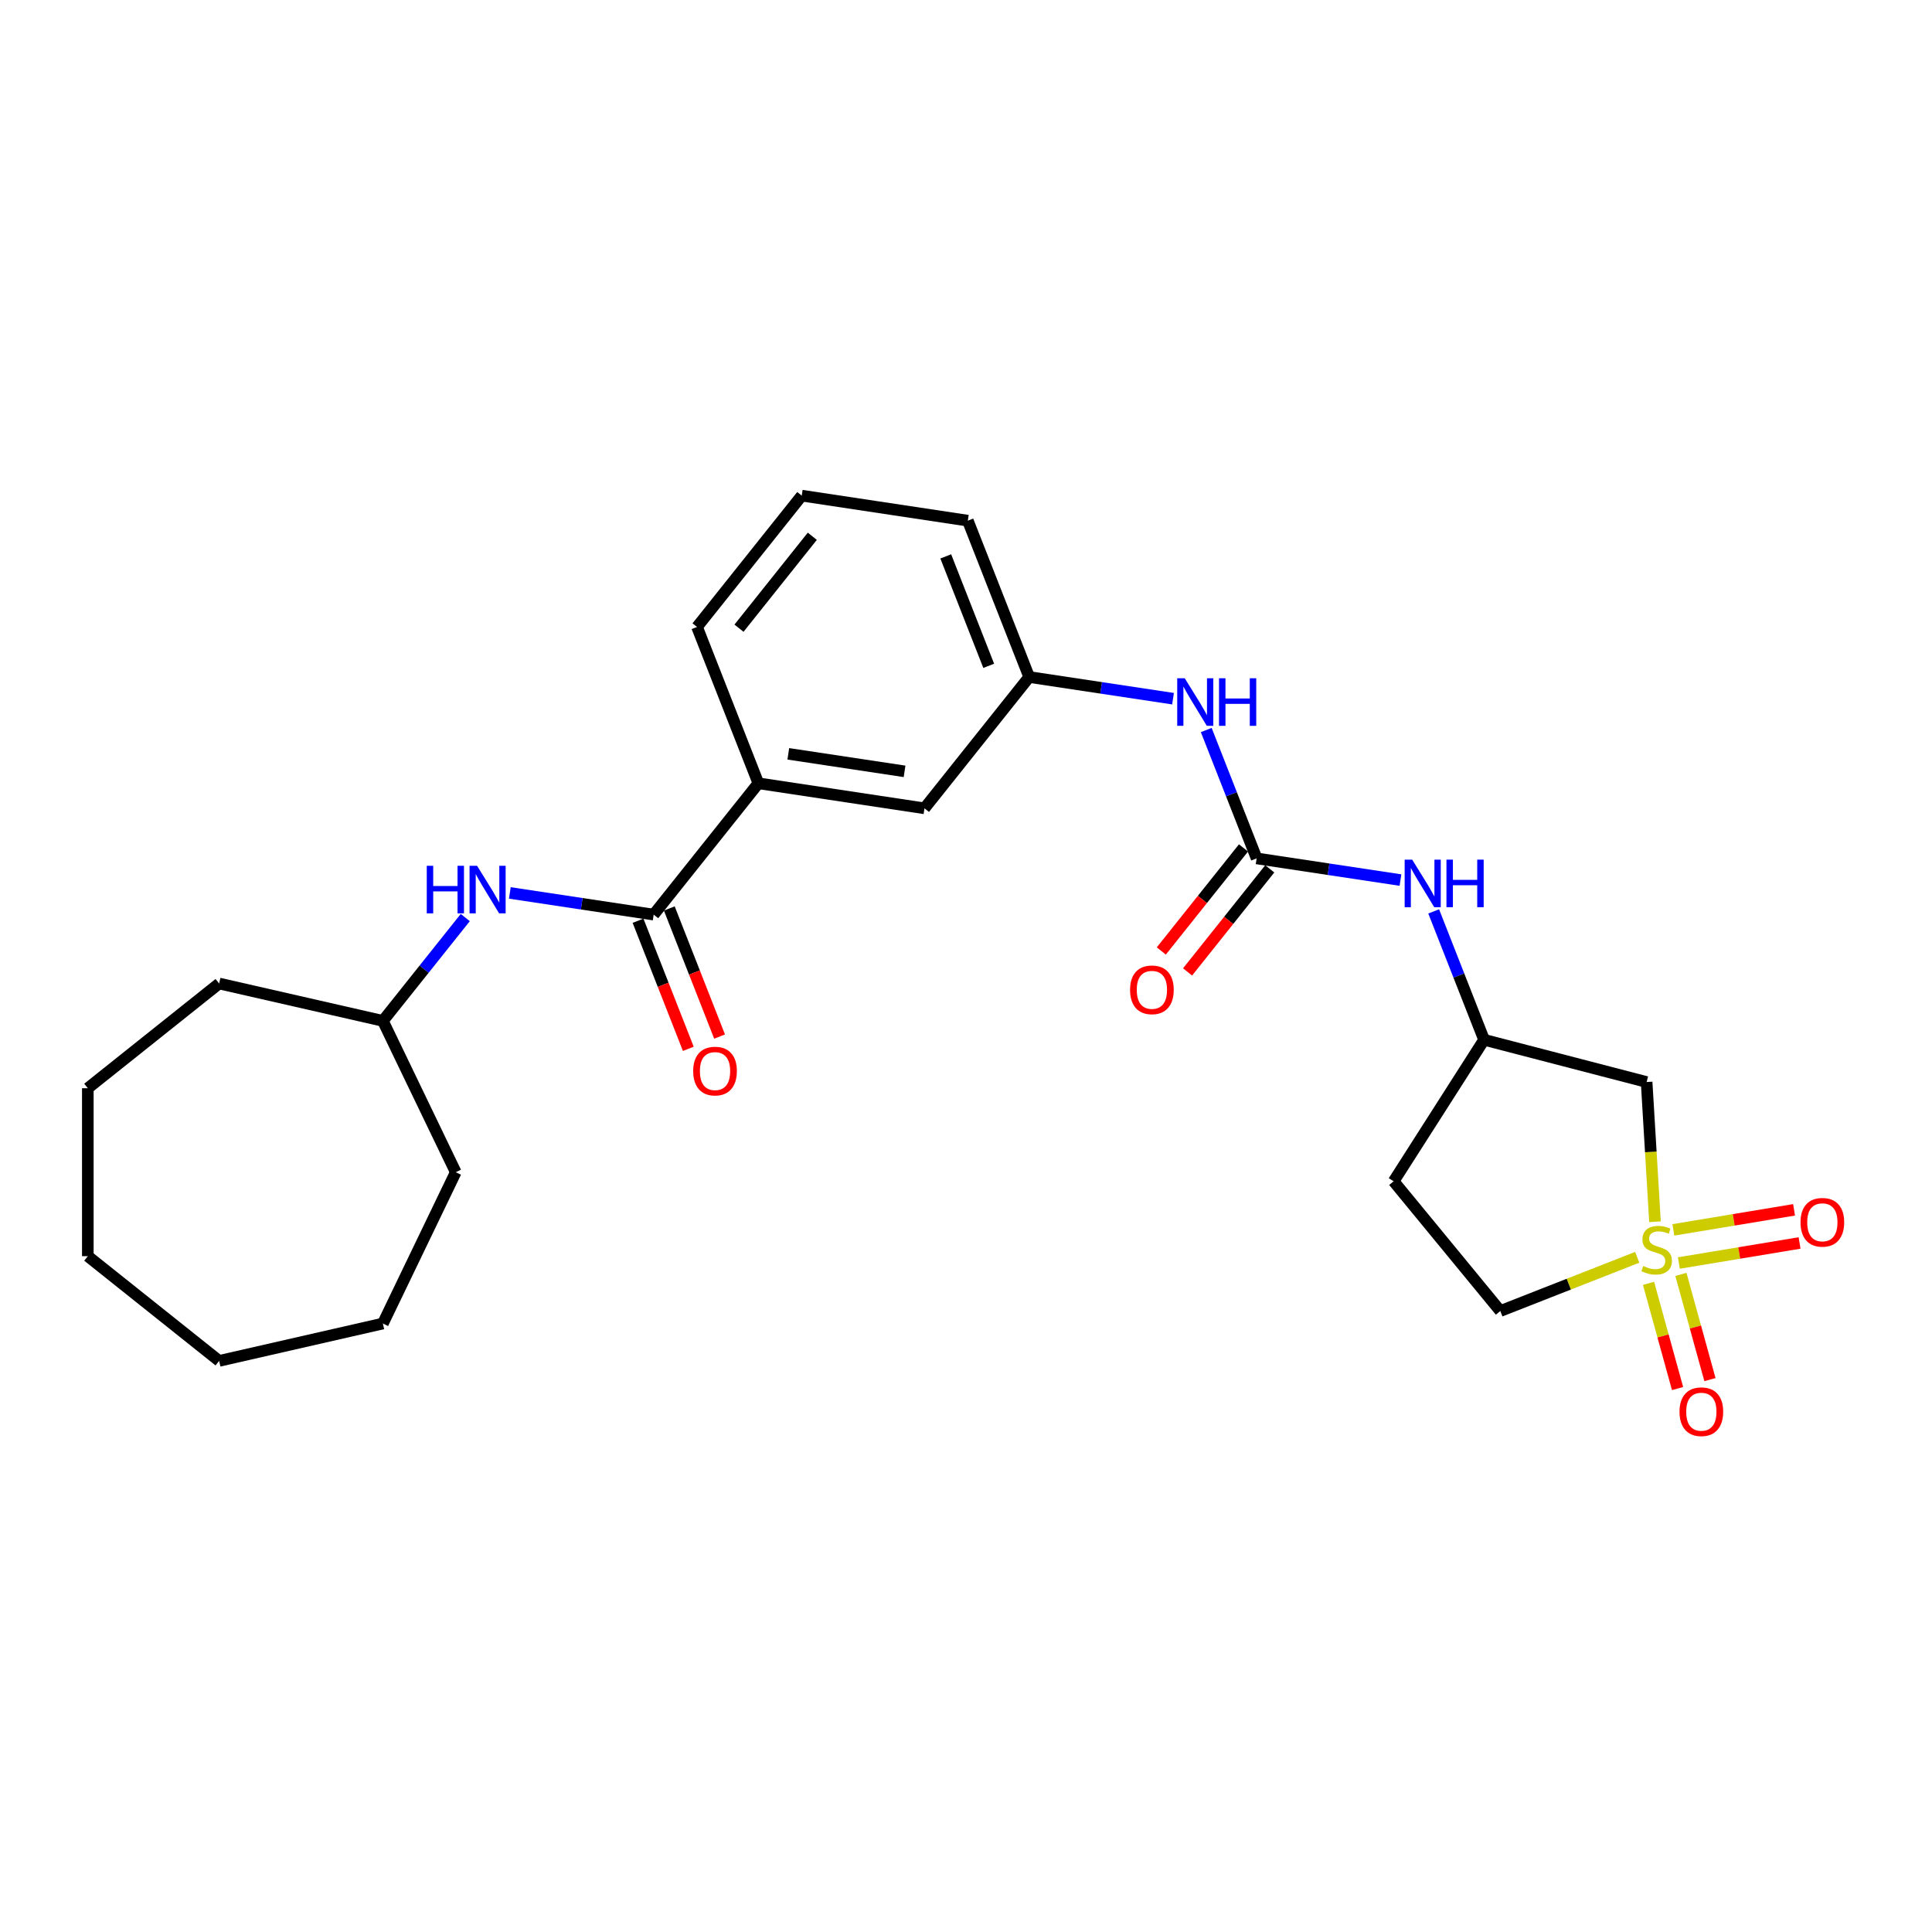 <?xml version='1.0' encoding='iso-8859-1'?>
<svg version='1.1' baseProfile='full'
              xmlns='http://www.w3.org/2000/svg'
                      xmlns:rdkit='http://www.rdkit.org/xml'
                      xmlns:xlink='http://www.w3.org/1999/xlink'
                  xml:space='preserve'
width='1000px' height='1000px' viewBox='0 0 1000 1000'>
<!-- END OF HEADER -->
<rect style='opacity:1.0;fill:#FFFFFF;stroke:none' width='1000' height='1000' x='0' y='0'> </rect>
<path class='bond-2' d='M 856.62,632.381 L 854.453,596.216' style='fill:none;fill-rule:evenodd;stroke:#CCCC00;stroke-width:6px;stroke-linecap:butt;stroke-linejoin:miter;stroke-opacity:1' />
<path class='bond-2' d='M 854.453,596.216 L 852.287,560.052' style='fill:none;fill-rule:evenodd;stroke:#000000;stroke-width:6px;stroke-linecap:butt;stroke-linejoin:miter;stroke-opacity:1' />
<path class='bond-7' d='M 868.976,653.733 L 900.213,648.546' style='fill:none;fill-rule:evenodd;stroke:#CCCC00;stroke-width:6px;stroke-linecap:butt;stroke-linejoin:miter;stroke-opacity:1' />
<path class='bond-7' d='M 900.213,648.546 L 931.449,643.359' style='fill:none;fill-rule:evenodd;stroke:#FF0000;stroke-width:6px;stroke-linecap:butt;stroke-linejoin:miter;stroke-opacity:1' />
<path class='bond-7' d='M 866.128,636.582 L 897.364,631.395' style='fill:none;fill-rule:evenodd;stroke:#CCCC00;stroke-width:6px;stroke-linecap:butt;stroke-linejoin:miter;stroke-opacity:1' />
<path class='bond-7' d='M 897.364,631.395 L 928.601,626.207' style='fill:none;fill-rule:evenodd;stroke:#FF0000;stroke-width:6px;stroke-linecap:butt;stroke-linejoin:miter;stroke-opacity:1' />
<path class='bond-8' d='M 853.275,664.251 L 860.79,691.481' style='fill:none;fill-rule:evenodd;stroke:#CCCC00;stroke-width:6px;stroke-linecap:butt;stroke-linejoin:miter;stroke-opacity:1' />
<path class='bond-8' d='M 860.79,691.481 L 868.306,718.712' style='fill:none;fill-rule:evenodd;stroke:#FF0000;stroke-width:6px;stroke-linecap:butt;stroke-linejoin:miter;stroke-opacity:1' />
<path class='bond-8' d='M 870.035,659.625 L 877.55,686.856' style='fill:none;fill-rule:evenodd;stroke:#CCCC00;stroke-width:6px;stroke-linecap:butt;stroke-linejoin:miter;stroke-opacity:1' />
<path class='bond-8' d='M 877.55,686.856 L 885.066,714.086' style='fill:none;fill-rule:evenodd;stroke:#FF0000;stroke-width:6px;stroke-linecap:butt;stroke-linejoin:miter;stroke-opacity:1' />
<path class='bond-10' d='M 847.419,650.78 L 811.99,664.685' style='fill:none;fill-rule:evenodd;stroke:#CCCC00;stroke-width:6px;stroke-linecap:butt;stroke-linejoin:miter;stroke-opacity:1' />
<path class='bond-10' d='M 811.99,664.685 L 776.562,678.589' style='fill:none;fill-rule:evenodd;stroke:#000000;stroke-width:6px;stroke-linecap:butt;stroke-linejoin:miter;stroke-opacity:1' />
<path class='bond-0' d='M 650.427,444.3 L 687.653,449.911' style='fill:none;fill-rule:evenodd;stroke:#000000;stroke-width:6px;stroke-linecap:butt;stroke-linejoin:miter;stroke-opacity:1' />
<path class='bond-0' d='M 687.653,449.911 L 724.879,455.522' style='fill:none;fill-rule:evenodd;stroke:#0000FF;stroke-width:6px;stroke-linecap:butt;stroke-linejoin:miter;stroke-opacity:1' />
<path class='bond-5' d='M 650.427,444.3 L 637.389,411.08' style='fill:none;fill-rule:evenodd;stroke:#000000;stroke-width:6px;stroke-linecap:butt;stroke-linejoin:miter;stroke-opacity:1' />
<path class='bond-5' d='M 637.389,411.08 L 624.351,377.859' style='fill:none;fill-rule:evenodd;stroke:#0000FF;stroke-width:6px;stroke-linecap:butt;stroke-linejoin:miter;stroke-opacity:1' />
<path class='bond-11' d='M 643.631,438.88 L 622.36,465.552' style='fill:none;fill-rule:evenodd;stroke:#000000;stroke-width:6px;stroke-linecap:butt;stroke-linejoin:miter;stroke-opacity:1' />
<path class='bond-11' d='M 622.36,465.552 L 601.089,492.225' style='fill:none;fill-rule:evenodd;stroke:#FF0000;stroke-width:6px;stroke-linecap:butt;stroke-linejoin:miter;stroke-opacity:1' />
<path class='bond-11' d='M 657.224,449.72 L 635.953,476.393' style='fill:none;fill-rule:evenodd;stroke:#000000;stroke-width:6px;stroke-linecap:butt;stroke-linejoin:miter;stroke-opacity:1' />
<path class='bond-11' d='M 635.953,476.393 L 614.683,503.065' style='fill:none;fill-rule:evenodd;stroke:#FF0000;stroke-width:6px;stroke-linecap:butt;stroke-linejoin:miter;stroke-opacity:1' />
<path class='bond-1' d='M 338.339,473.397 L 392.541,405.43' style='fill:none;fill-rule:evenodd;stroke:#000000;stroke-width:6px;stroke-linecap:butt;stroke-linejoin:miter;stroke-opacity:1' />
<path class='bond-3' d='M 338.339,473.397 L 301.113,467.786' style='fill:none;fill-rule:evenodd;stroke:#000000;stroke-width:6px;stroke-linecap:butt;stroke-linejoin:miter;stroke-opacity:1' />
<path class='bond-3' d='M 301.113,467.786 L 263.887,462.175' style='fill:none;fill-rule:evenodd;stroke:#0000FF;stroke-width:6px;stroke-linecap:butt;stroke-linejoin:miter;stroke-opacity:1' />
<path class='bond-13' d='M 330.247,476.573 L 343.257,509.724' style='fill:none;fill-rule:evenodd;stroke:#000000;stroke-width:6px;stroke-linecap:butt;stroke-linejoin:miter;stroke-opacity:1' />
<path class='bond-13' d='M 343.257,509.724 L 356.268,542.875' style='fill:none;fill-rule:evenodd;stroke:#FF0000;stroke-width:6px;stroke-linecap:butt;stroke-linejoin:miter;stroke-opacity:1' />
<path class='bond-13' d='M 346.431,470.221 L 359.442,503.372' style='fill:none;fill-rule:evenodd;stroke:#000000;stroke-width:6px;stroke-linecap:butt;stroke-linejoin:miter;stroke-opacity:1' />
<path class='bond-13' d='M 359.442,503.372 L 372.453,536.523' style='fill:none;fill-rule:evenodd;stroke:#FF0000;stroke-width:6px;stroke-linecap:butt;stroke-linejoin:miter;stroke-opacity:1' />
<path class='bond-9' d='M 852.287,560.052 L 768.15,538.181' style='fill:none;fill-rule:evenodd;stroke:#000000;stroke-width:6px;stroke-linecap:butt;stroke-linejoin:miter;stroke-opacity:1' />
<path class='bond-16' d='M 240.827,474.923 L 219.501,501.665' style='fill:none;fill-rule:evenodd;stroke:#0000FF;stroke-width:6px;stroke-linecap:butt;stroke-linejoin:miter;stroke-opacity:1' />
<path class='bond-16' d='M 219.501,501.665 L 198.175,528.407' style='fill:none;fill-rule:evenodd;stroke:#000000;stroke-width:6px;stroke-linecap:butt;stroke-linejoin:miter;stroke-opacity:1' />
<path class='bond-4' d='M 392.541,405.43 L 478.503,418.387' style='fill:none;fill-rule:evenodd;stroke:#000000;stroke-width:6px;stroke-linecap:butt;stroke-linejoin:miter;stroke-opacity:1' />
<path class='bond-4' d='M 408.027,390.181 L 468.2,399.251' style='fill:none;fill-rule:evenodd;stroke:#000000;stroke-width:6px;stroke-linecap:butt;stroke-linejoin:miter;stroke-opacity:1' />
<path class='bond-27' d='M 392.541,405.43 L 360.781,324.506' style='fill:none;fill-rule:evenodd;stroke:#000000;stroke-width:6px;stroke-linecap:butt;stroke-linejoin:miter;stroke-opacity:1' />
<path class='bond-14' d='M 607.157,361.641 L 569.931,356.031' style='fill:none;fill-rule:evenodd;stroke:#0000FF;stroke-width:6px;stroke-linecap:butt;stroke-linejoin:miter;stroke-opacity:1' />
<path class='bond-14' d='M 569.931,356.031 L 532.705,350.42' style='fill:none;fill-rule:evenodd;stroke:#000000;stroke-width:6px;stroke-linecap:butt;stroke-linejoin:miter;stroke-opacity:1' />
<path class='bond-6' d='M 742.074,471.74 L 755.112,504.96' style='fill:none;fill-rule:evenodd;stroke:#0000FF;stroke-width:6px;stroke-linecap:butt;stroke-linejoin:miter;stroke-opacity:1' />
<path class='bond-6' d='M 755.112,504.96 L 768.15,538.181' style='fill:none;fill-rule:evenodd;stroke:#000000;stroke-width:6px;stroke-linecap:butt;stroke-linejoin:miter;stroke-opacity:1' />
<path class='bond-26' d='M 768.15,538.181 L 721.349,611.441' style='fill:none;fill-rule:evenodd;stroke:#000000;stroke-width:6px;stroke-linecap:butt;stroke-linejoin:miter;stroke-opacity:1' />
<path class='bond-15' d='M 776.562,678.589 L 721.349,611.441' style='fill:none;fill-rule:evenodd;stroke:#000000;stroke-width:6px;stroke-linecap:butt;stroke-linejoin:miter;stroke-opacity:1' />
<path class='bond-12' d='M 478.503,418.387 L 532.705,350.42' style='fill:none;fill-rule:evenodd;stroke:#000000;stroke-width:6px;stroke-linecap:butt;stroke-linejoin:miter;stroke-opacity:1' />
<path class='bond-19' d='M 532.705,350.42 L 500.945,269.496' style='fill:none;fill-rule:evenodd;stroke:#000000;stroke-width:6px;stroke-linecap:butt;stroke-linejoin:miter;stroke-opacity:1' />
<path class='bond-19' d='M 511.756,344.633 L 489.524,287.987' style='fill:none;fill-rule:evenodd;stroke:#000000;stroke-width:6px;stroke-linecap:butt;stroke-linejoin:miter;stroke-opacity:1' />
<path class='bond-20' d='M 198.175,528.407 L 235.894,606.731' style='fill:none;fill-rule:evenodd;stroke:#000000;stroke-width:6px;stroke-linecap:butt;stroke-linejoin:miter;stroke-opacity:1' />
<path class='bond-21' d='M 198.175,528.407 L 113.422,509.063' style='fill:none;fill-rule:evenodd;stroke:#000000;stroke-width:6px;stroke-linecap:butt;stroke-linejoin:miter;stroke-opacity:1' />
<path class='bond-17' d='M 360.781,324.506 L 414.983,256.539' style='fill:none;fill-rule:evenodd;stroke:#000000;stroke-width:6px;stroke-linecap:butt;stroke-linejoin:miter;stroke-opacity:1' />
<path class='bond-17' d='M 382.504,325.152 L 420.446,277.575' style='fill:none;fill-rule:evenodd;stroke:#000000;stroke-width:6px;stroke-linecap:butt;stroke-linejoin:miter;stroke-opacity:1' />
<path class='bond-18' d='M 414.983,256.539 L 500.945,269.496' style='fill:none;fill-rule:evenodd;stroke:#000000;stroke-width:6px;stroke-linecap:butt;stroke-linejoin:miter;stroke-opacity:1' />
<path class='bond-22' d='M 235.894,606.731 L 198.175,685.055' style='fill:none;fill-rule:evenodd;stroke:#000000;stroke-width:6px;stroke-linecap:butt;stroke-linejoin:miter;stroke-opacity:1' />
<path class='bond-23' d='M 113.422,509.063 L 45.455,563.265' style='fill:none;fill-rule:evenodd;stroke:#000000;stroke-width:6px;stroke-linecap:butt;stroke-linejoin:miter;stroke-opacity:1' />
<path class='bond-24' d='M 198.175,685.055 L 113.422,704.4' style='fill:none;fill-rule:evenodd;stroke:#000000;stroke-width:6px;stroke-linecap:butt;stroke-linejoin:miter;stroke-opacity:1' />
<path class='bond-25' d='M 45.455,563.265 L 45.455,650.198' style='fill:none;fill-rule:evenodd;stroke:#000000;stroke-width:6px;stroke-linecap:butt;stroke-linejoin:miter;stroke-opacity:1' />
<path class='bond-28' d='M 113.422,704.4 L 45.455,650.198' style='fill:none;fill-rule:evenodd;stroke:#000000;stroke-width:6px;stroke-linecap:butt;stroke-linejoin:miter;stroke-opacity:1' />
<path  class='atom-0' d='M 850.531 655.279
Q 850.809 655.383, 851.957 655.87
Q 853.104 656.357, 854.356 656.67
Q 855.642 656.948, 856.894 656.948
Q 859.224 656.948, 860.58 655.835
Q 861.936 654.688, 861.936 652.706
Q 861.936 651.35, 861.241 650.515
Q 860.58 649.681, 859.537 649.229
Q 858.494 648.777, 856.755 648.255
Q 854.565 647.594, 853.243 646.968
Q 851.957 646.342, 851.018 645.021
Q 850.114 643.7, 850.114 641.474
Q 850.114 638.379, 852.2 636.467
Q 854.321 634.554, 858.494 634.554
Q 861.345 634.554, 864.579 635.91
L 863.779 638.588
Q 860.824 637.371, 858.598 637.371
Q 856.199 637.371, 854.877 638.379
Q 853.556 639.353, 853.591 641.057
Q 853.591 642.378, 854.252 643.178
Q 854.947 643.978, 855.921 644.43
Q 856.929 644.882, 858.598 645.404
Q 860.824 646.099, 862.145 646.794
Q 863.466 647.49, 864.405 648.916
Q 865.379 650.307, 865.379 652.706
Q 865.379 656.114, 863.084 657.957
Q 860.824 659.765, 857.033 659.765
Q 854.843 659.765, 853.174 659.278
Q 851.539 658.826, 849.592 658.026
L 850.531 655.279
' fill='#CCCC00'/>
<path  class='atom-4' d='M 220.89 448.131
L 224.228 448.131
L 224.228 458.597
L 236.816 458.597
L 236.816 448.131
L 240.154 448.131
L 240.154 472.75
L 236.816 472.75
L 236.816 461.379
L 224.228 461.379
L 224.228 472.75
L 220.89 472.75
L 220.89 448.131
' fill='#0000FF'/>
<path  class='atom-4' d='M 246.935 448.131
L 255.002 461.171
Q 255.802 462.457, 257.089 464.787
Q 258.375 467.117, 258.445 467.256
L 258.445 448.131
L 261.714 448.131
L 261.714 472.75
L 258.341 472.75
L 249.682 458.493
Q 248.674 456.824, 247.596 454.911
Q 246.552 452.999, 246.239 452.408
L 246.239 472.75
L 243.04 472.75
L 243.04 448.131
L 246.935 448.131
' fill='#0000FF'/>
<path  class='atom-6' d='M 613.225 351.067
L 621.292 364.107
Q 622.092 365.393, 623.379 367.723
Q 624.665 370.053, 624.735 370.192
L 624.735 351.067
L 628.004 351.067
L 628.004 375.686
L 624.631 375.686
L 615.972 361.429
Q 614.964 359.76, 613.886 357.847
Q 612.843 355.935, 612.53 355.344
L 612.53 375.686
L 609.33 375.686
L 609.33 351.067
L 613.225 351.067
' fill='#0000FF'/>
<path  class='atom-6' d='M 630.959 351.067
L 634.298 351.067
L 634.298 361.533
L 646.886 361.533
L 646.886 351.067
L 650.224 351.067
L 650.224 375.686
L 646.886 375.686
L 646.886 364.315
L 634.298 364.315
L 634.298 375.686
L 630.959 375.686
L 630.959 351.067
' fill='#0000FF'/>
<path  class='atom-7' d='M 730.947 444.947
L 739.015 457.987
Q 739.815 459.274, 741.101 461.603
Q 742.388 463.933, 742.457 464.072
L 742.457 444.947
L 745.726 444.947
L 745.726 469.566
L 742.353 469.566
L 733.695 455.309
Q 732.686 453.64, 731.608 451.728
Q 730.565 449.815, 730.252 449.224
L 730.252 469.566
L 727.053 469.566
L 727.053 444.947
L 730.947 444.947
' fill='#0000FF'/>
<path  class='atom-7' d='M 748.682 444.947
L 752.02 444.947
L 752.02 455.414
L 764.608 455.414
L 764.608 444.947
L 767.946 444.947
L 767.946 469.566
L 764.608 469.566
L 764.608 458.196
L 752.02 458.196
L 752.02 469.566
L 748.682 469.566
L 748.682 444.947
' fill='#0000FF'/>
<path  class='atom-8' d='M 931.943 632.658
Q 931.943 626.746, 934.864 623.443
Q 937.785 620.139, 943.244 620.139
Q 948.704 620.139, 951.625 623.443
Q 954.545 626.746, 954.545 632.658
Q 954.545 638.639, 951.59 642.046
Q 948.634 645.419, 943.244 645.419
Q 937.82 645.419, 934.864 642.046
Q 931.943 638.673, 931.943 632.658
M 943.244 642.637
Q 947 642.637, 949.017 640.134
Q 951.068 637.595, 951.068 632.658
Q 951.068 627.824, 949.017 625.39
Q 947 622.921, 943.244 622.921
Q 939.489 622.921, 937.437 625.355
Q 935.42 627.789, 935.42 632.658
Q 935.42 637.63, 937.437 640.134
Q 939.489 642.637, 943.244 642.637
' fill='#FF0000'/>
<path  class='atom-9' d='M 869.312 730.699
Q 869.312 724.788, 872.233 721.484
Q 875.153 718.181, 880.613 718.181
Q 886.072 718.181, 888.993 721.484
Q 891.914 724.788, 891.914 730.699
Q 891.914 736.68, 888.958 740.088
Q 886.003 743.461, 880.613 743.461
Q 875.188 743.461, 872.233 740.088
Q 869.312 736.715, 869.312 730.699
M 880.613 740.679
Q 884.368 740.679, 886.385 738.175
Q 888.437 735.637, 888.437 730.699
Q 888.437 725.866, 886.385 723.431
Q 884.368 720.963, 880.613 720.963
Q 876.857 720.963, 874.806 723.397
Q 872.789 725.831, 872.789 730.699
Q 872.789 735.672, 874.806 738.175
Q 876.857 740.679, 880.613 740.679
' fill='#FF0000'/>
<path  class='atom-12' d='M 584.924 512.337
Q 584.924 506.425, 587.845 503.122
Q 590.766 499.818, 596.225 499.818
Q 601.685 499.818, 604.606 503.122
Q 607.527 506.425, 607.527 512.337
Q 607.527 518.318, 604.571 521.725
Q 601.615 525.098, 596.225 525.098
Q 590.801 525.098, 587.845 521.725
Q 584.924 518.352, 584.924 512.337
M 596.225 522.317
Q 599.981 522.317, 601.998 519.813
Q 604.049 517.274, 604.049 512.337
Q 604.049 507.503, 601.998 505.069
Q 599.981 502.6, 596.225 502.6
Q 592.47 502.6, 590.418 505.034
Q 588.401 507.468, 588.401 512.337
Q 588.401 517.309, 590.418 519.813
Q 592.47 522.317, 596.225 522.317
' fill='#FF0000'/>
<path  class='atom-14' d='M 358.798 554.39
Q 358.798 548.479, 361.719 545.175
Q 364.64 541.872, 370.099 541.872
Q 375.559 541.872, 378.48 545.175
Q 381.401 548.479, 381.401 554.39
Q 381.401 560.371, 378.445 563.779
Q 375.489 567.152, 370.099 567.152
Q 364.675 567.152, 361.719 563.779
Q 358.798 560.406, 358.798 554.39
M 370.099 564.37
Q 373.855 564.37, 375.872 561.867
Q 377.923 559.328, 377.923 554.39
Q 377.923 549.557, 375.872 547.123
Q 373.855 544.654, 370.099 544.654
Q 366.344 544.654, 364.292 547.088
Q 362.275 549.522, 362.275 554.39
Q 362.275 559.363, 364.292 561.867
Q 366.344 564.37, 370.099 564.37
' fill='#FF0000'/>
</svg>
